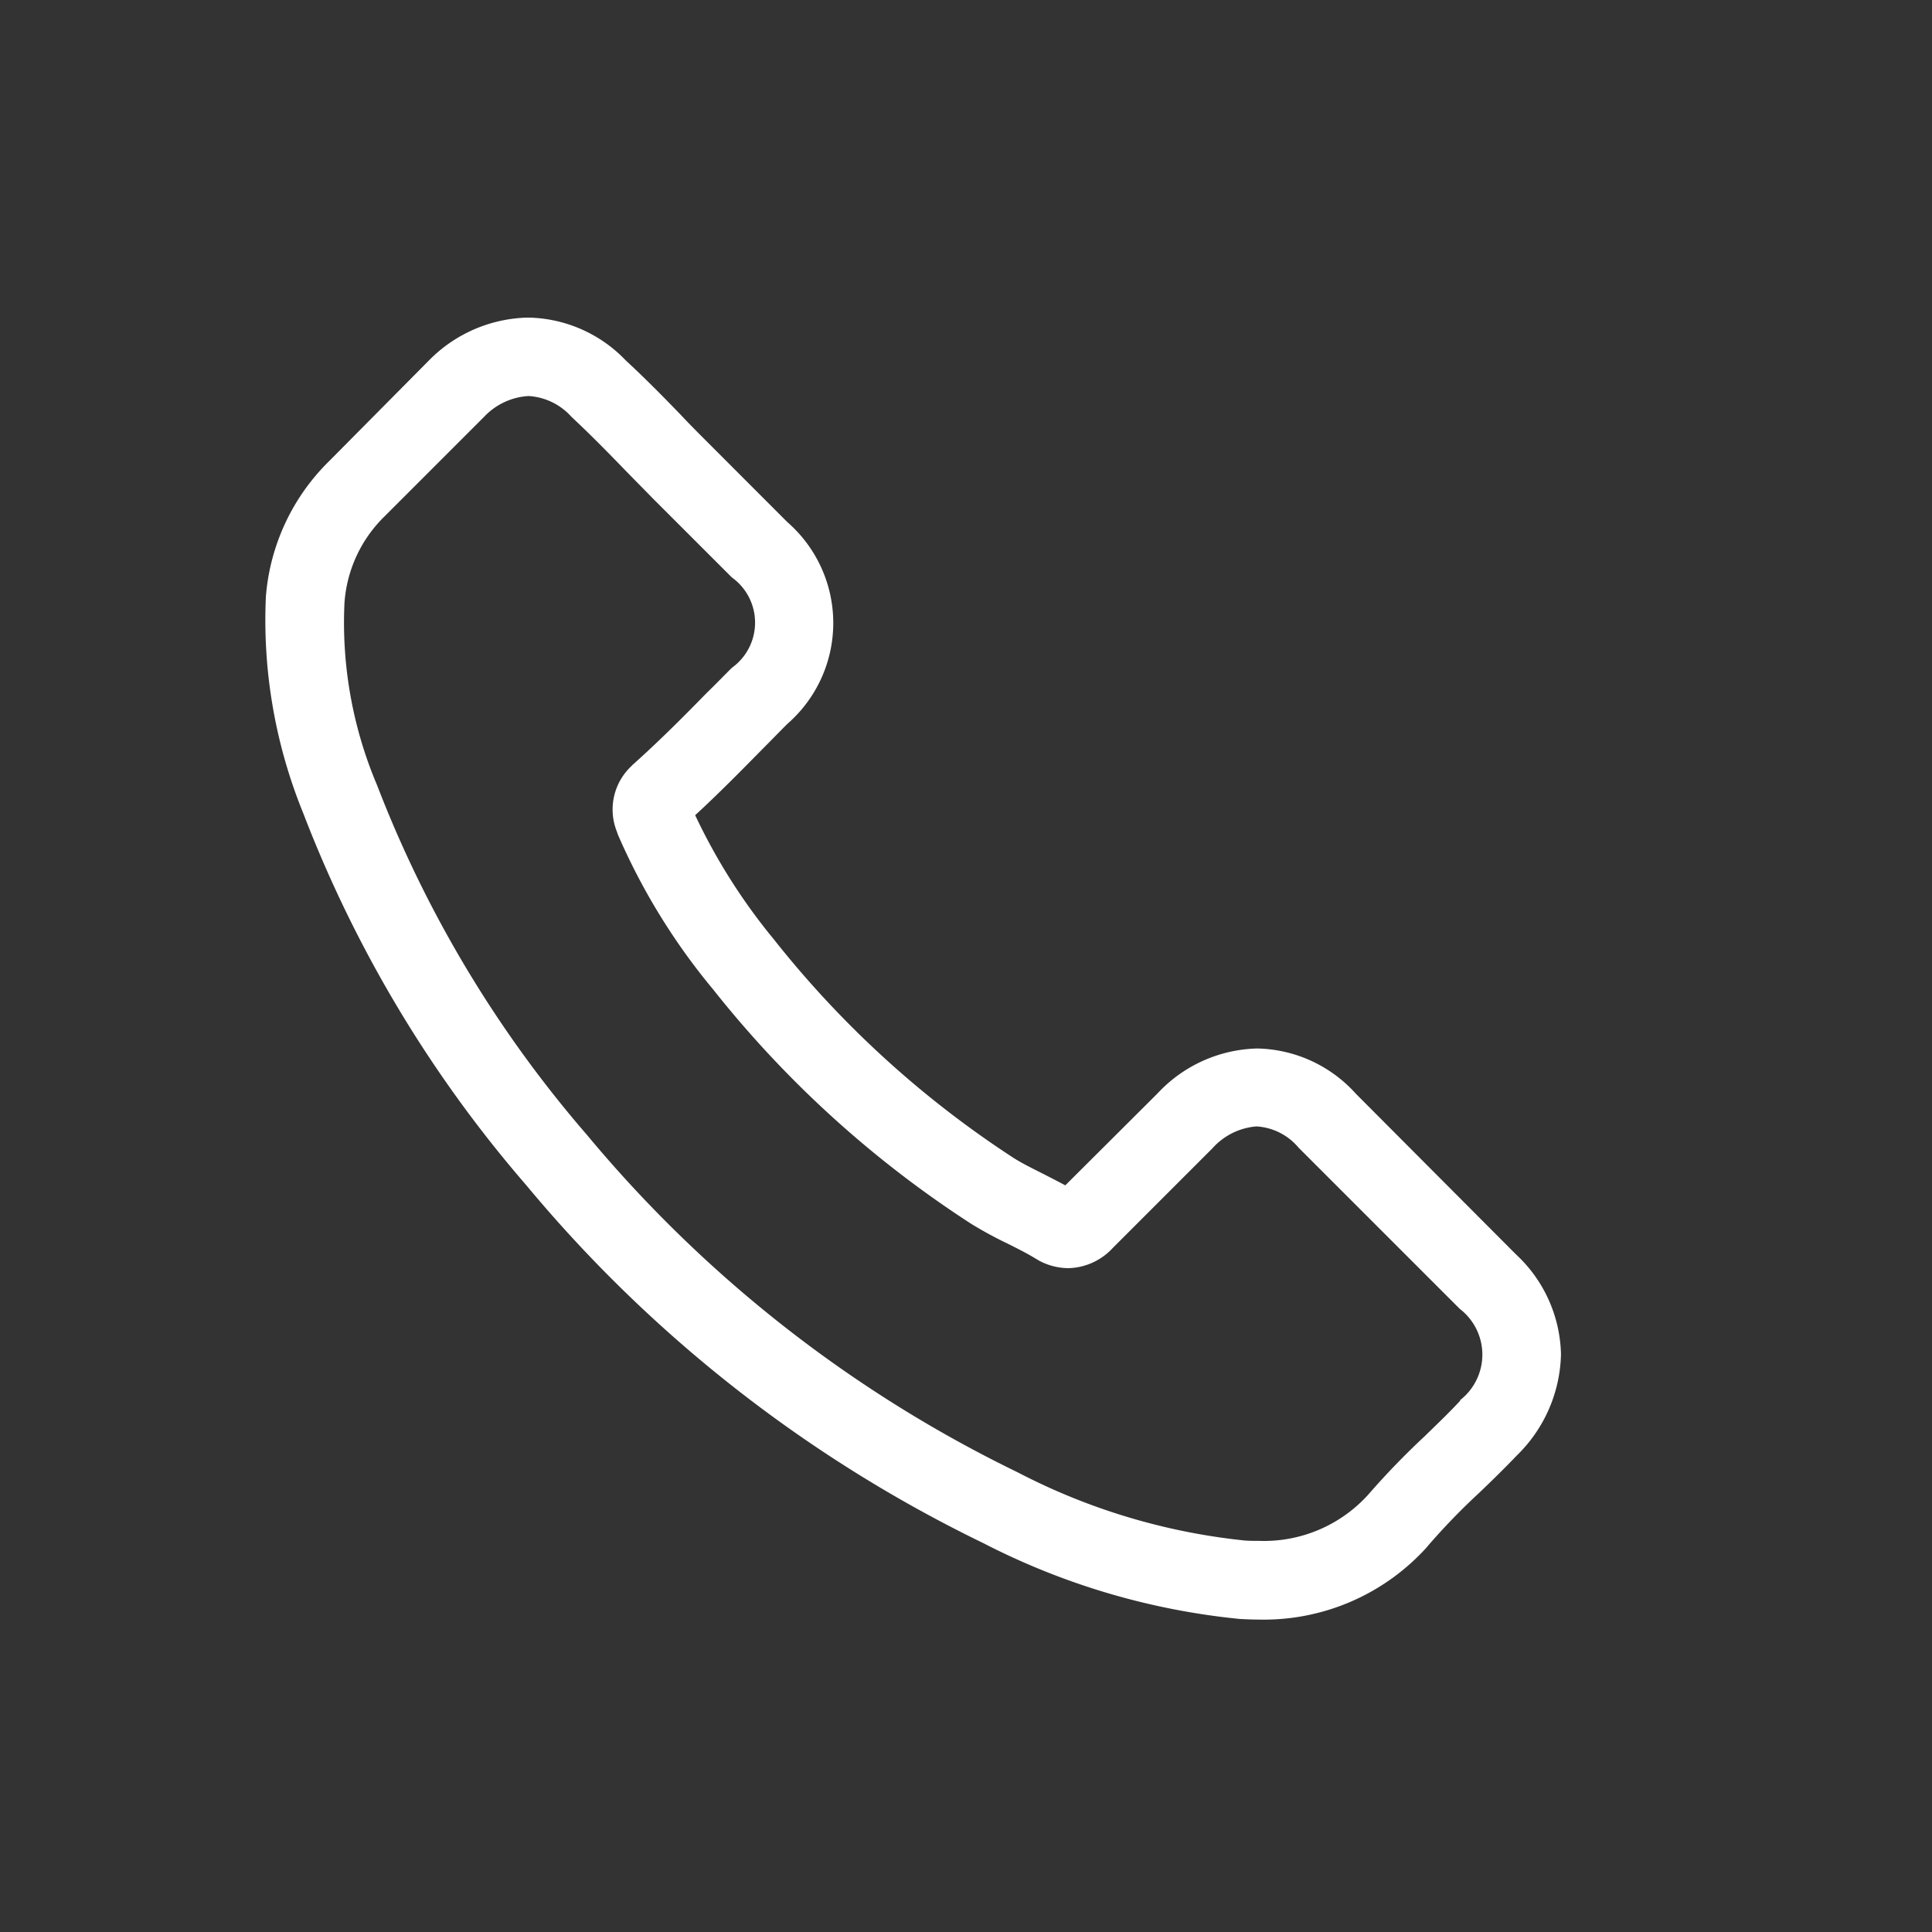 <svg xmlns="http://www.w3.org/2000/svg" width="73" height="73" viewBox="0 0 73 73">
  <rect x="0" y="0" width="73" height="73" fill="#333333" stroke="none"/>
  <g id="Gruppe_53" data-name="Gruppe 53" transform="translate(-519 -2716)">
    <g id="Gruppe_44" data-name="Gruppe 44" transform="translate(529 2728)">
      <g id="Gruppe_38" data-name="Gruppe 38" transform="translate(0 0)">
        <path id="Pfad_38" data-name="Pfad 38" d="M458.487,293.77a5.138,5.138,0,0,0-3.725-1.708,5.31,5.31,0,0,0-3.769,1.7l-3.483,3.471c-.287-.154-.573-.3-.848-.441-.4-.2-.772-.386-1.091-.585a37.828,37.828,0,0,1-9.07-8.265,22.317,22.317,0,0,1-2.976-4.695c.9-.827,1.741-1.686,2.556-2.512.309-.309.617-.629.926-.937a5.056,5.056,0,0,0,0-7.626L434,269.162c-.342-.342-.694-.694-1.024-1.047-.661-.684-1.356-1.389-2.072-2.05a5.217,5.217,0,0,0-3.692-1.62,5.4,5.4,0,0,0-3.747,1.62l-.022.022-3.747,3.78a8.062,8.062,0,0,0-2.392,5.125,19.321,19.321,0,0,0,1.411,8.177,47.459,47.459,0,0,0,8.431,14.062,51.856,51.856,0,0,0,17.269,13.522,26.9,26.9,0,0,0,9.7,2.865c.231.011.474.022.695.022a8.3,8.3,0,0,0,6.359-2.733c.011-.022.033-.033.044-.055a25.028,25.028,0,0,1,1.929-1.995c.474-.452.959-.926,1.433-1.422a5.5,5.5,0,0,0,1.664-3.813,5.3,5.3,0,0,0-1.7-3.78Zm3.945,11.6c-.011,0-.011.011,0,0-.43.463-.871.882-1.344,1.344a29.16,29.16,0,0,0-2.127,2.2,5.312,5.312,0,0,1-4.144,1.752c-.165,0-.342,0-.507-.011a23.9,23.9,0,0,1-8.6-2.579,48.955,48.955,0,0,1-16.266-12.74,44.727,44.727,0,0,1-7.935-13.214,15.738,15.738,0,0,1-1.235-6.9,5.059,5.059,0,0,1,1.521-3.273l3.758-3.758a2.505,2.505,0,0,1,1.675-.782,2.36,2.36,0,0,1,1.609.771l.033.033c.672.628,1.312,1.278,1.984,1.972.342.353.695.706,1.047,1.069l3.009,3.008a2.1,2.1,0,0,1,0,3.416c-.32.32-.629.64-.948.948-.926.948-1.807,1.829-2.767,2.688-.022.022-.044.034-.055.055a2.248,2.248,0,0,0-.573,2.5c.011.033.022.066.033.1a24.167,24.167,0,0,0,3.559,5.808l.011.011a40.462,40.462,0,0,0,9.786,8.9,15.017,15.017,0,0,0,1.356.738c.4.2.772.386,1.091.584.044.022.088.055.132.077a2.386,2.386,0,0,0,1.091.275,2.354,2.354,0,0,0,1.675-.76l3.769-3.769a2.493,2.493,0,0,1,1.664-.827,2.243,2.243,0,0,1,1.587.8l.022.022,6.072,6.072a2.179,2.179,0,0,1,.011,3.45Zm0,0" transform="translate(-417.258 -264.445)" fill="#fff"/>
        <path id="Pfad_39" data-name="Pfad 39" d="M771.941,400.644" transform="translate(-719.823 -380.631)" fill="#fff"/>
      </g>
    </g>
    <rect id="Rechteck_74" data-name="Rechteck 74" width="73" height="73" transform="translate(519 2716)" fill="none"/>
  </g>
</svg>
